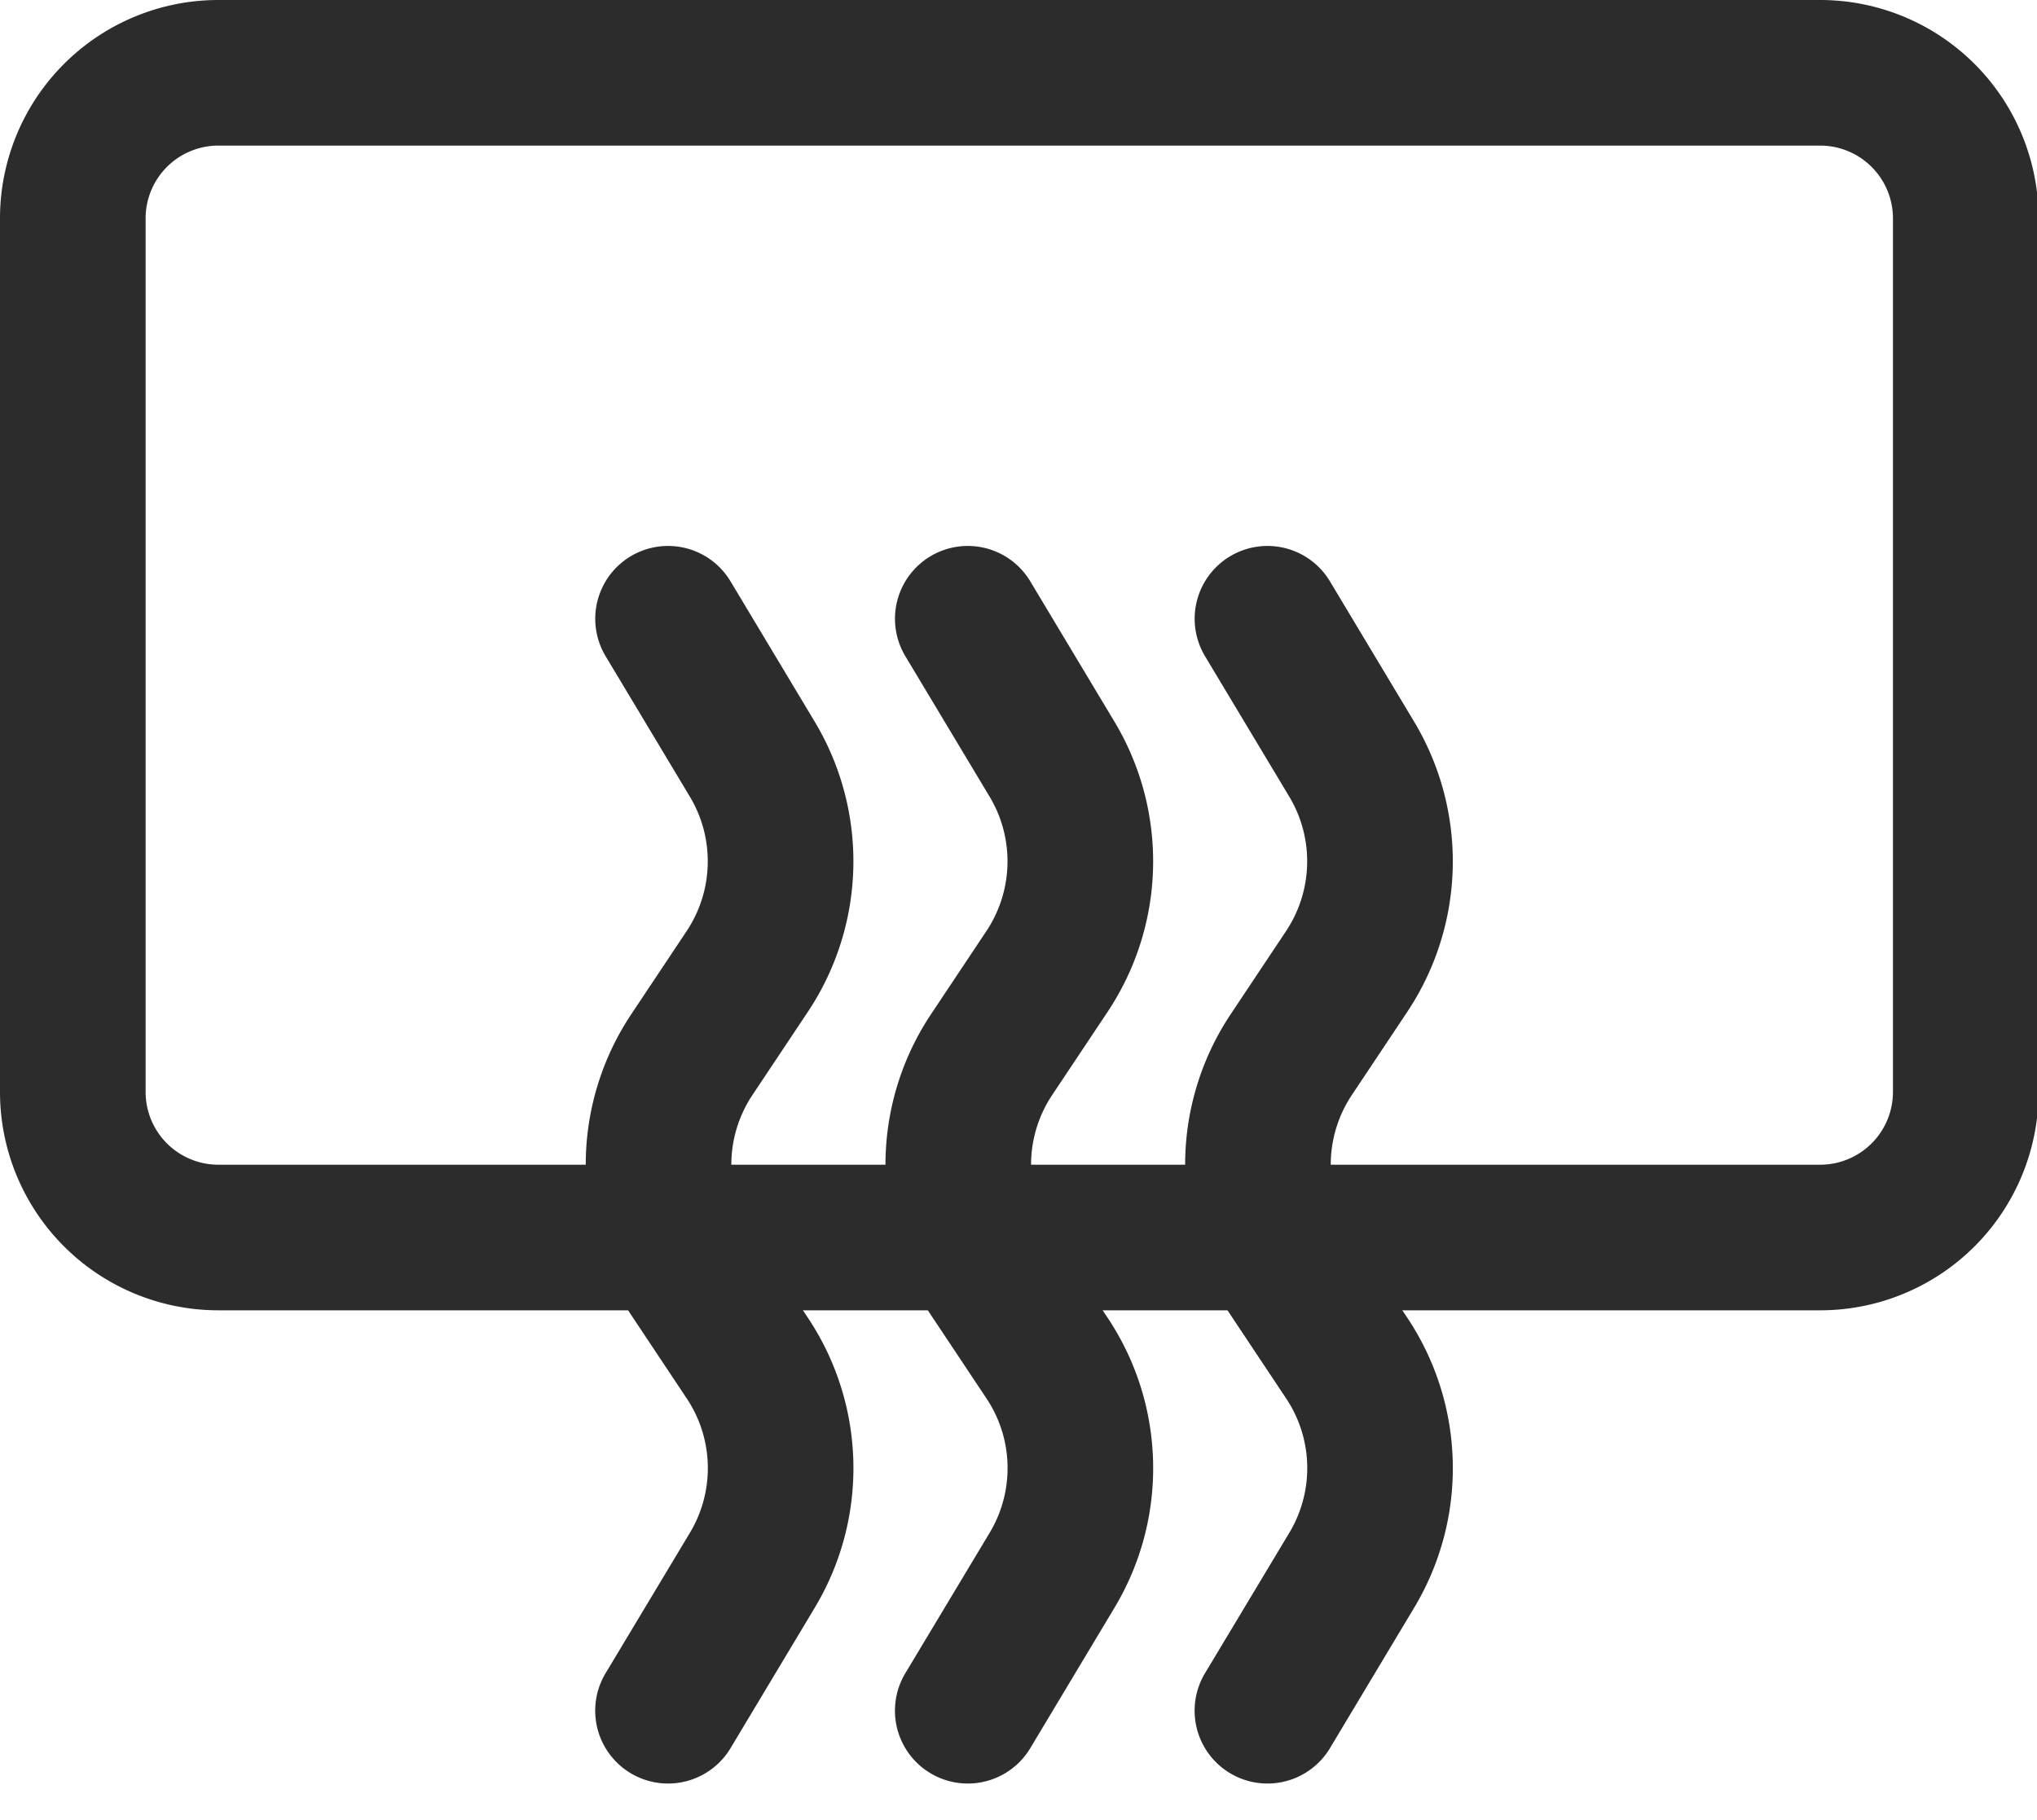 <?xml version="1.0" standalone="no"?><!DOCTYPE svg PUBLIC "-//W3C//DTD SVG 1.1//EN" "http://www.w3.org/Graphics/SVG/1.1/DTD/svg11.dtd"><svg t="1741745987140" class="icon" viewBox="0 0 1146 1024" version="1.1" xmlns="http://www.w3.org/2000/svg" p-id="21323" xmlns:xlink="http://www.w3.org/1999/xlink" width="134.297" height="120"><path d="M122.88 81.92a40.96 40.96 0 0 0-40.96 40.96v491.52a40.96 40.96 0 0 0 40.96 40.96h901.12a40.96 40.96 0 0 0 40.96-40.96V122.88a40.96 40.96 0 0 0-40.96-40.96H122.88z m0-81.92h901.12a122.88 122.88 0 0 1 122.88 122.88v491.52a122.88 122.88 0 0 1-122.88 122.88H122.88a122.88 122.88 0 0 1-122.88-122.88V122.88a122.88 122.88 0 0 1 122.88-122.88z" fill="#2c2c2c" p-id="21324"></path><path d="M509.338 369.213a40.96 40.96 0 0 1 70.287-42.107l47.391 79.012a152.781 152.781 0 0 1-3.891 163.226l-31.171 46.776a70.738 70.738 0 0 0 0 78.479l31.13 46.776c32.768 49.111 34.284 112.64 3.932 163.226l-47.391 79.053a40.96 40.96 0 0 1-70.287-42.189l47.432-79.012a70.656 70.656 0 0 0-1.802-75.612l-31.13-46.776a152.658 152.658 0 0 1-0.041-169.411l31.13-46.735c15.155-22.774 15.892-52.224 1.802-75.694l-47.391-79.012zM677.929 369.213a40.96 40.96 0 0 1 70.287-42.107l47.391 79.012a152.781 152.781 0 0 1-3.891 163.226l-31.171 46.776a70.738 70.738 0 0 0 0 78.479l31.13 46.776c32.768 49.111 34.284 112.64 3.932 163.226l-47.391 79.053a40.96 40.96 0 0 1-70.287-42.189l47.432-79.012a70.656 70.656 0 0 0-1.802-75.612l-31.13-46.776a152.658 152.658 0 0 1-0.041-169.411l31.13-46.735c15.155-22.774 15.892-52.224 1.802-75.694l-47.391-79.012zM340.705 369.213a40.96 40.96 0 0 1 70.287-42.107l47.391 79.012a152.781 152.781 0 0 1-3.891 163.226l-31.171 46.776a70.738 70.738 0 0 0 0 78.479l31.13 46.776c32.768 49.111 34.284 112.64 3.932 163.226l-47.391 79.053a40.96 40.96 0 0 1-70.287-42.189l47.432-79.012a70.656 70.656 0 0 0-1.802-75.612l-31.13-46.776a152.658 152.658 0 0 1-0.041-169.411l31.13-46.735c15.155-22.774 15.892-52.224 1.802-75.694L340.705 369.213z" fill="#2c2c2c" p-id="21325"></path></svg>